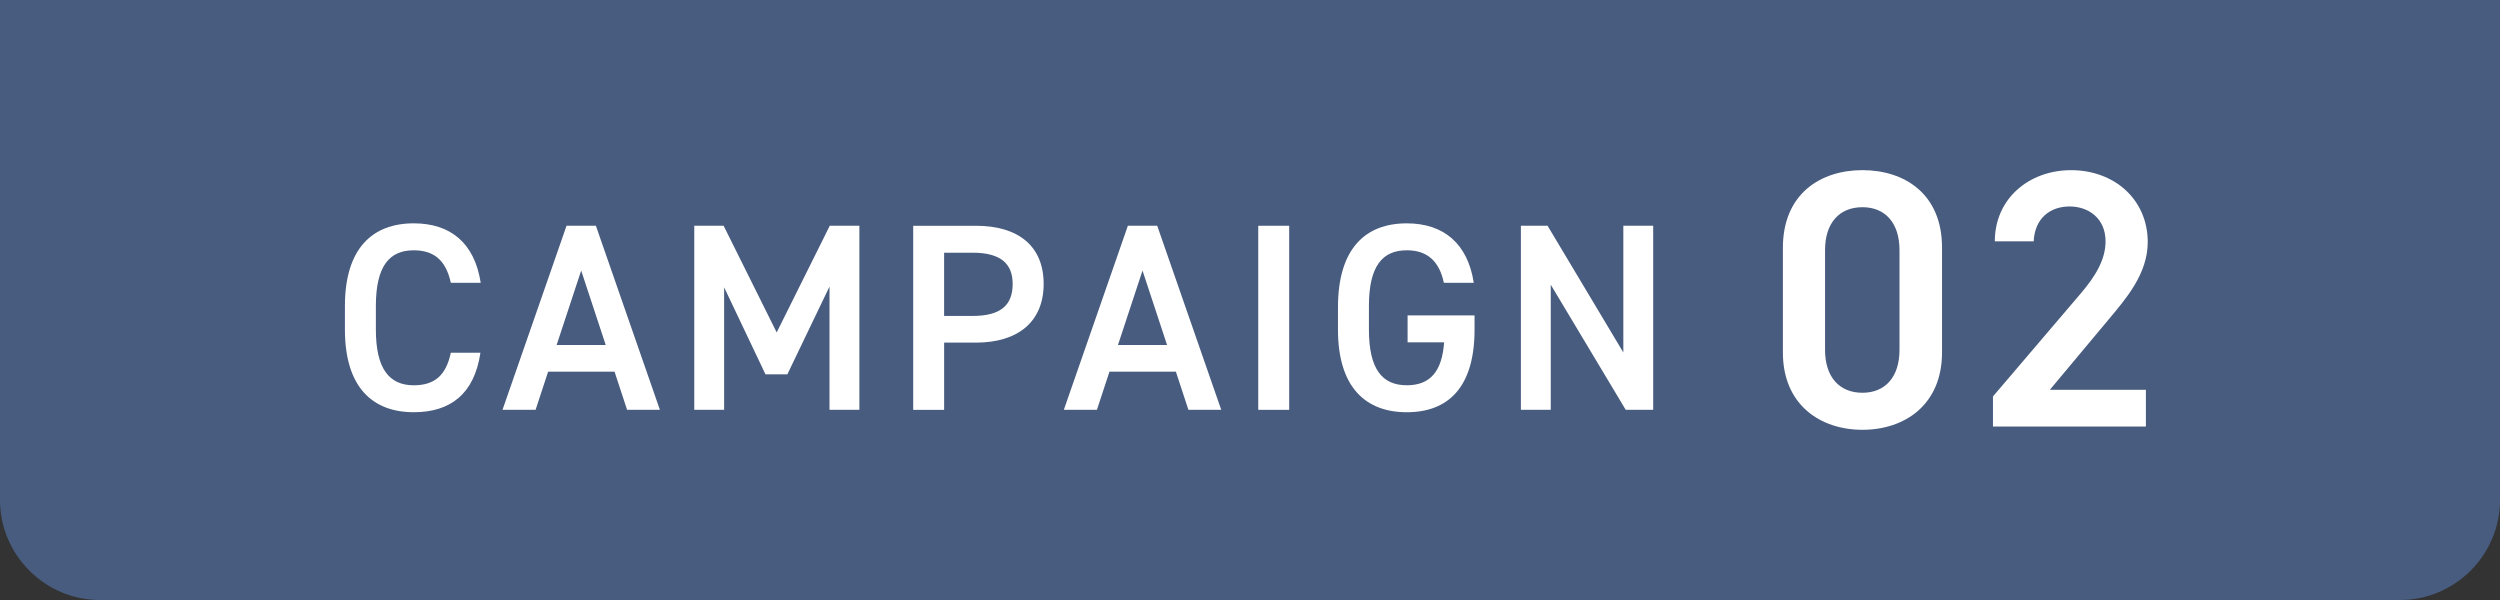 <?xml version="1.0" encoding="UTF-8"?>
<svg id="_レイヤー_2" data-name="レイヤー 2" xmlns="http://www.w3.org/2000/svg" viewBox="0 0 150 36">
  <rect x="0" y="0" width="150" height="36" fill="#333333" stroke="none"/>
  <defs>
    <style>
      .cls-1 {
        fill: #fff;
      }

      .cls-2 {
        fill: #485c7f;
      }
    </style>
  </defs>
  <g id="text">
    <g>
      <path class="cls-2" d="M150,0v30c0,3.3-2.7,6-6,6H6c-3.3,0-6-2.7-6-6V0"/>
      <g>
        <path class="cls-1" d="M27.05,16.971c-.288-1.345-1.009-1.953-2.225-1.953-1.473,0-2.273.96-2.273,3.345v1.409c0,2.353.801,3.345,2.273,3.345,1.264,0,1.937-.608,2.225-1.953h1.776c-.368,2.481-1.809,3.569-4.001,3.569-2.466,0-4.13-1.489-4.13-4.962v-1.409c0-3.474,1.664-4.962,4.13-4.962,2.192,0,3.649,1.169,4.018,3.569h-1.793Z"/>
        <path class="cls-1" d="M30.15,24.59l3.842-11.044h1.761l3.841,11.044h-1.969l-.752-2.289h-3.985l-.753,2.289h-1.984ZM33.399,20.7h2.945l-1.473-4.466-1.473,4.466Z"/>
        <path class="cls-1" d="M46.6,19.948l3.186-6.403h1.776v11.044h-1.792v-7.395l-2.529,5.266h-1.312l-2.481-5.218v7.347h-1.792v-11.044h1.761l3.185,6.403Z"/>
        <path class="cls-1" d="M56.648,20.556v4.034h-1.856v-11.044h3.761c2.546,0,4.066,1.216,4.066,3.489,0,2.241-1.505,3.522-4.066,3.522h-1.904ZM58.36,18.956c1.696,0,2.4-.656,2.4-1.921,0-1.2-.704-1.873-2.4-1.873h-1.713v3.793h1.713Z"/>
        <path class="cls-1" d="M63.83,24.59l3.842-11.044h1.761l3.841,11.044h-1.969l-.752-2.289h-3.985l-.753,2.289h-1.984ZM67.079,20.7h2.945l-1.473-4.466-1.473,4.466Z"/>
        <path class="cls-1" d="M77.351,24.59h-1.856v-11.044h1.856v11.044Z"/>
        <path class="cls-1" d="M88.473,18.924v.848c0,3.473-1.585,4.962-4.065,4.962-2.466,0-4.13-1.489-4.13-4.962v-1.329c0-3.554,1.664-5.042,4.13-5.042,2.24,0,3.665,1.248,4.018,3.569h-1.793c-.273-1.28-.977-1.953-2.225-1.953-1.473,0-2.273.96-2.273,3.345v1.409c0,2.385.801,3.345,2.273,3.345,1.408,0,2.112-.832,2.24-2.577h-2.192v-1.616h4.018Z"/>
        <path class="cls-1" d="M99.191,13.545v11.044h-1.648l-4.498-7.507v7.507h-1.792v-11.044h1.601l4.546,7.603v-7.603h1.792Z"/>
        <path class="cls-1" d="M111.748,25.788c-2.53,0-4.775-1.497-4.775-4.643v-6.271c0-3.234,2.245-4.665,4.775-4.665s4.774,1.43,4.774,4.643v6.293c0,3.146-2.244,4.643-4.774,4.643ZM111.748,12.432c-1.387,0-2.245.946-2.245,2.575v5.985c0,1.628.858,2.574,2.245,2.574,1.364,0,2.222-.946,2.222-2.574v-5.985c0-1.628-.857-2.575-2.222-2.575Z"/>
        <path class="cls-1" d="M128.753,25.59h-9.175v-1.804l5.215-6.117c.99-1.145,1.54-2.135,1.54-3.19,0-1.387-1.034-2.091-2.156-2.091-1.188,0-2.091.727-2.156,2.091h-2.332c0-2.575,2.068-4.269,4.576-4.269,2.597,0,4.599,1.76,4.599,4.313,0,1.914-1.32,3.41-2.288,4.576l-3.587,4.291h5.765v2.2Z"/>
      </g>
    </g>
  </g>
</svg>